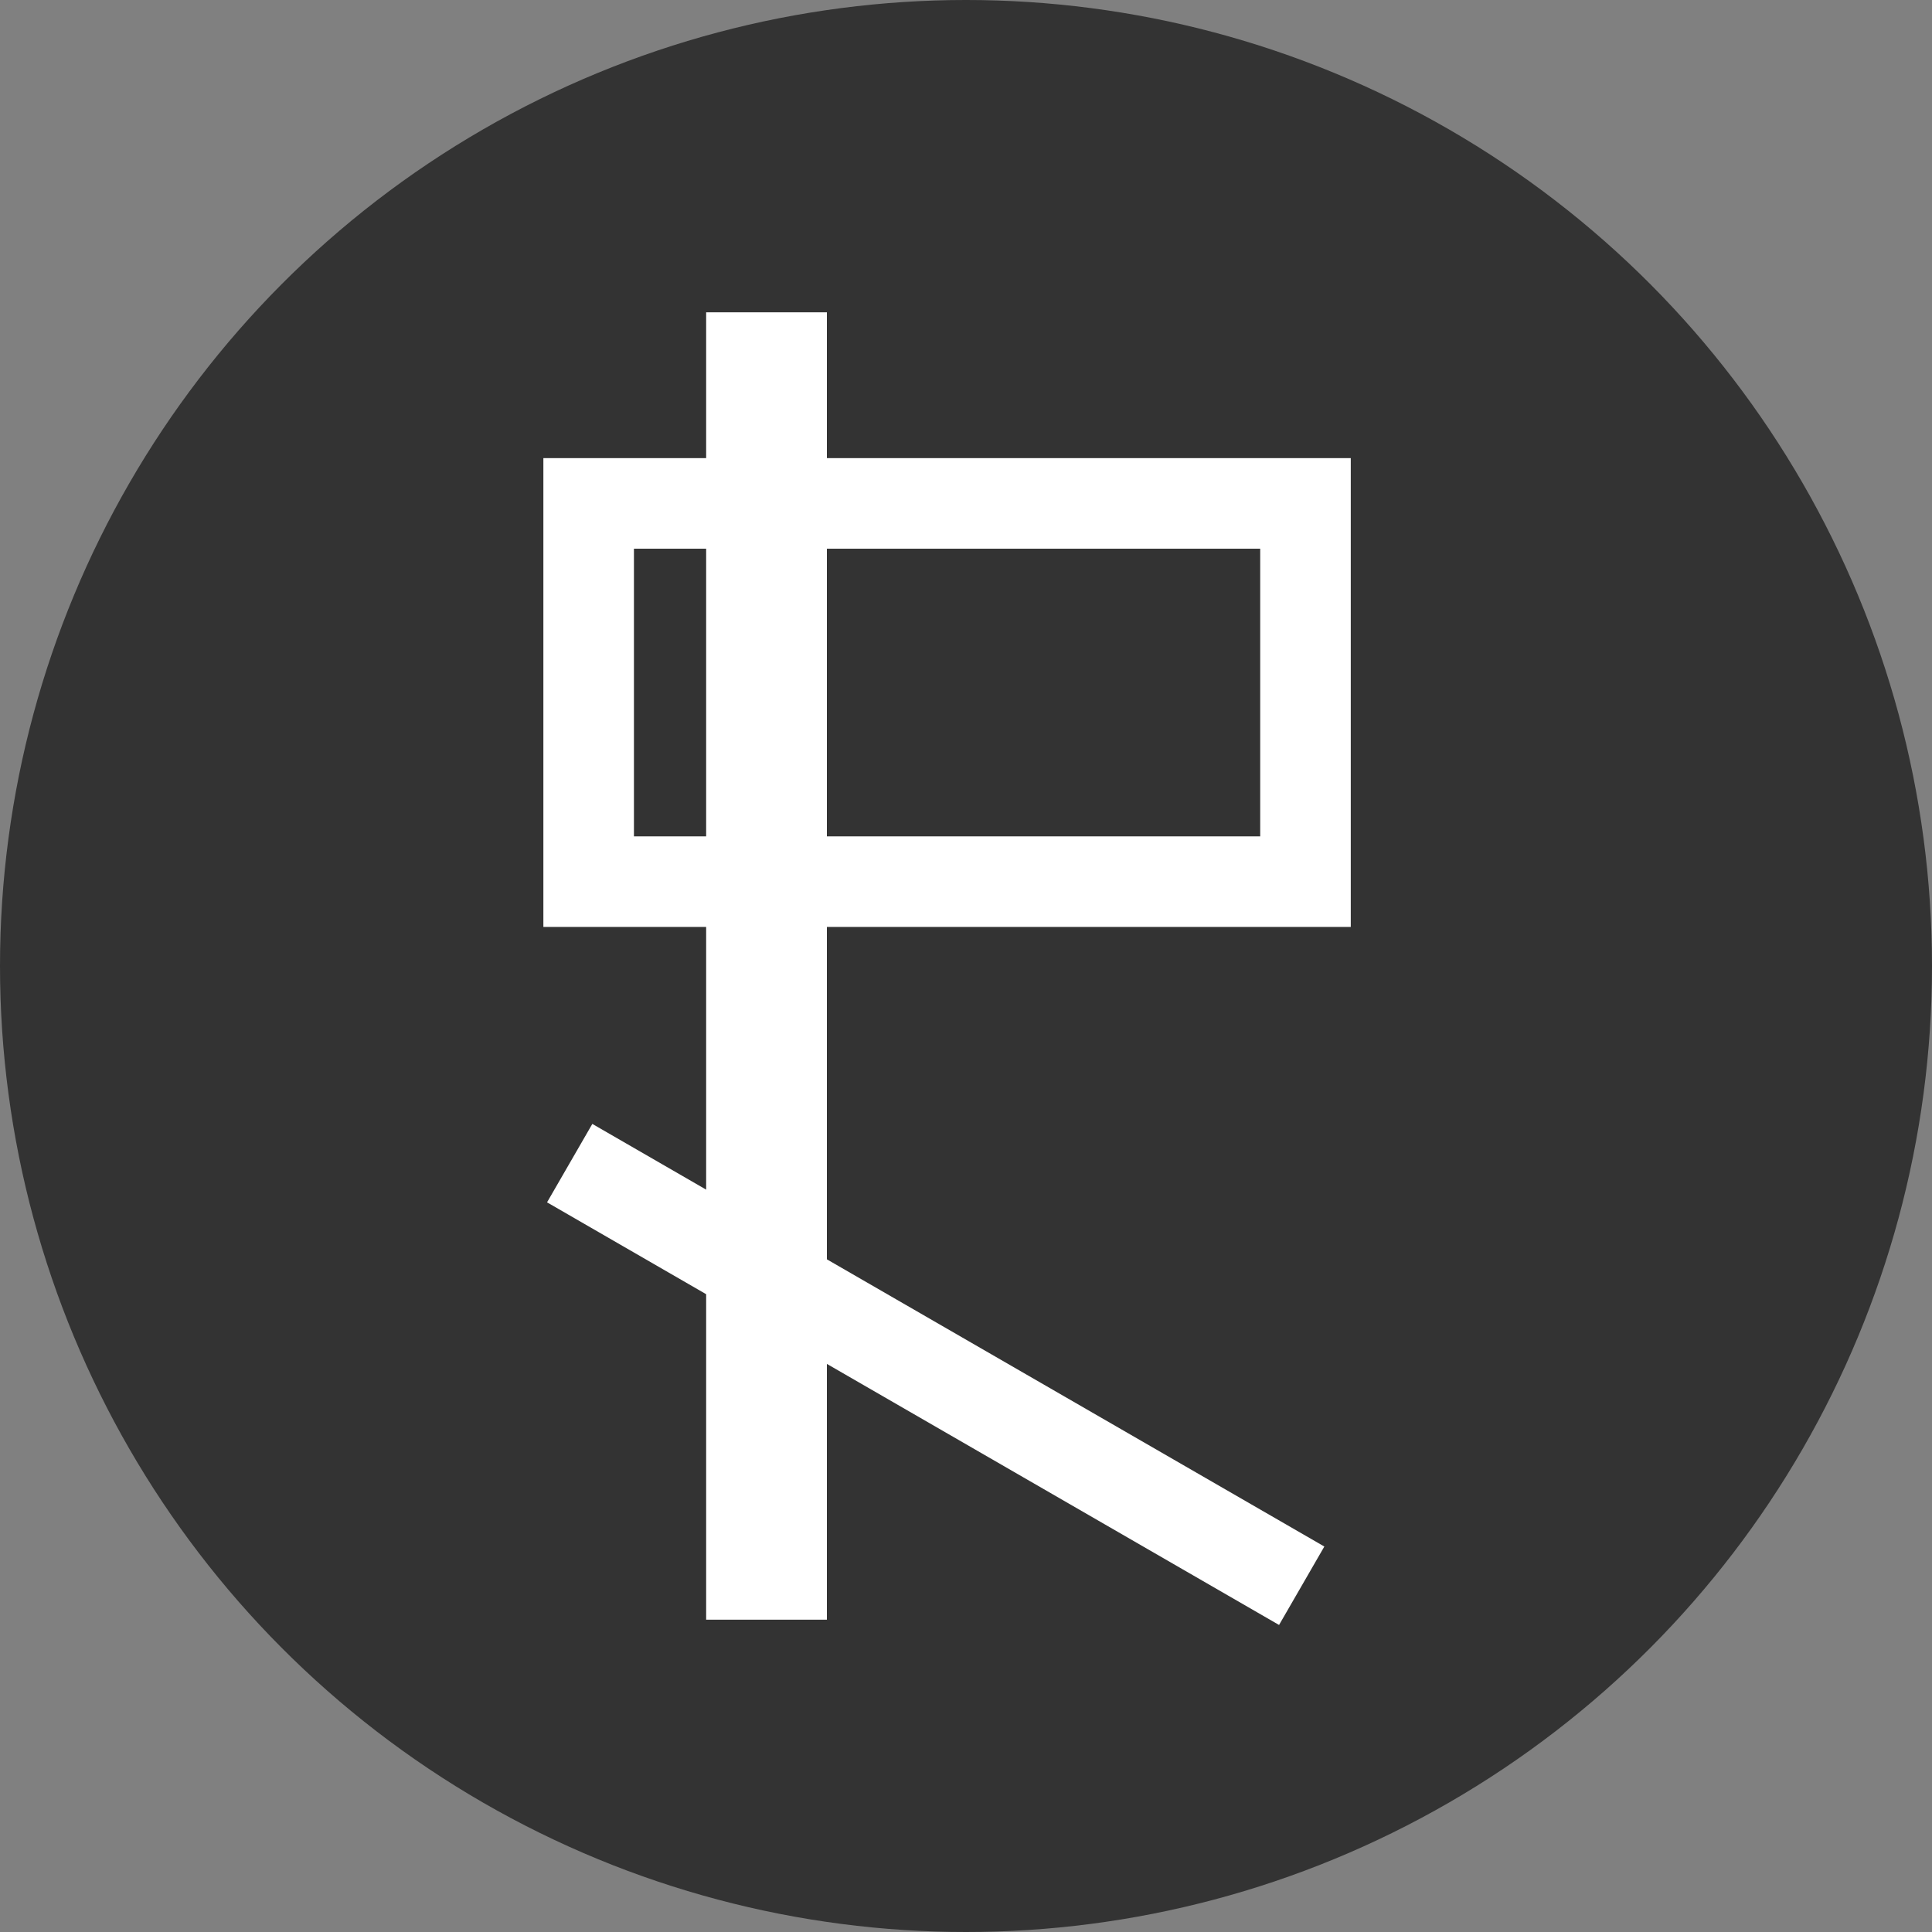 <?xml version="1.0" encoding="UTF-8"?>
<svg width="32px" height="32px" viewBox="0 0 32 32" version="1.1" xmlns="http://www.w3.org/2000/svg" xmlns:xlink="http://www.w3.org/1999/xlink">
    <rect x="0" y="0" width="32" height="32" fill="#808080" stroke="none"/>
    <!-- Generator: Sketch 62 (91390) - https://sketch.com -->
    <title>Group 2 Copy</title>
    <desc>Created with Sketch.</desc>
    <g id="Page-1" stroke="none" stroke-width="1" fill="none" fill-rule="evenodd">
        <g id="Artboard" transform="translate(-132, -20)">
            <g id="Group-2-Copy" transform="translate(132, 20)">
                <circle id="Oval" fill="#333333" cx="16" cy="16" r="16"></circle>
                <g id="Group" transform="translate(9, 5)" fill-rule="nonzero">
                    <path d="M12.623,3.338 L12.623,9.603 L0.75,9.603 L0.75,3.338 L12.623,3.338 Z" id="Rectangle" stroke="#FFFFFF" stroke-width="1.5"></path>
                    <polygon id="Line-6" fill="#FFFFFF" points="4.696 0.173 4.696 21.827 2.696 21.827 2.696 0.173"></polygon>
                    <polygon id="Line-6-Copy" fill="#FFFFFF" transform="translate(6.498, 17.765) rotate(-60) translate(-6.498, -17.765) " points="7.248 10.765 7.248 24.765 5.748 24.765 5.748 10.765"></polygon>
                </g>
            </g>
        </g>
    </g>
</svg>